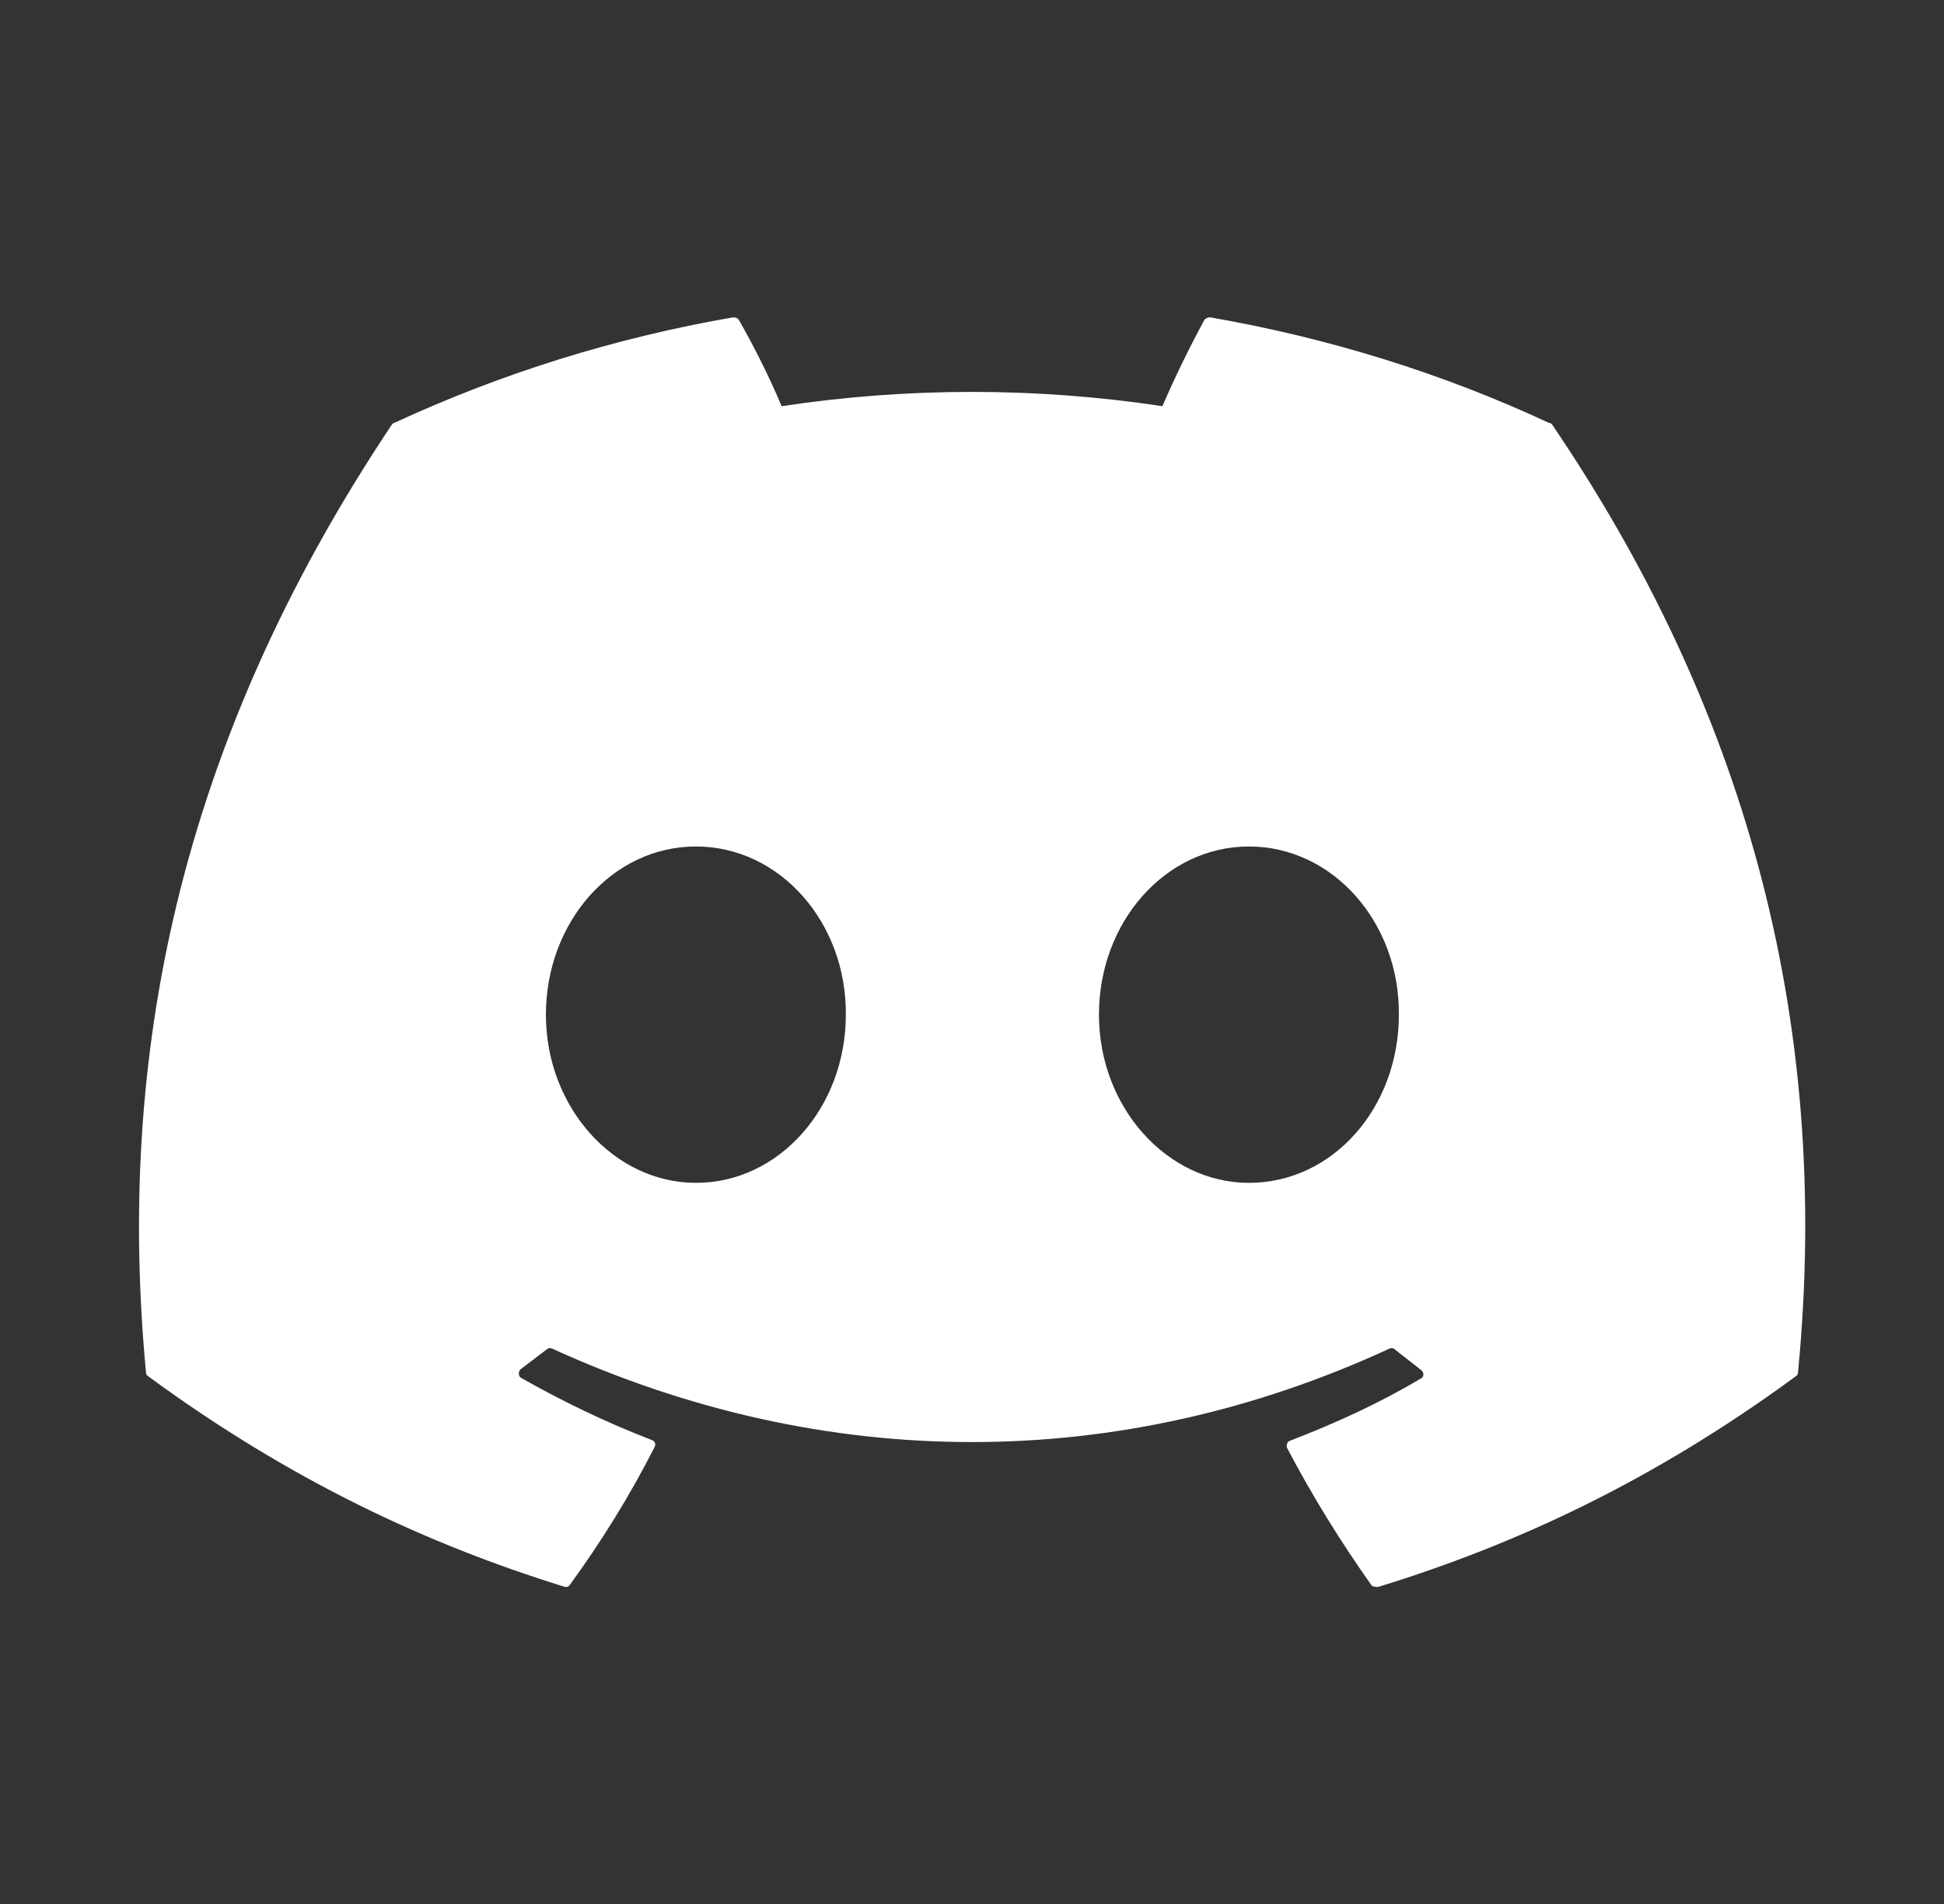 <svg width="49" height="48" viewBox="0 0 49 48" fill="none" xmlns="http://www.w3.org/2000/svg">
<rect x="0" y="0" width="49" height="48" fill="#333333" stroke="none"/>
<path d="M39.04 10.66C36.38 9.42 33.5 8.52 30.5 8C30.448 8.001 30.397 8.022 30.36 8.06C30 8.72 29.58 9.58 29.3 10.24C26.118 9.76 22.882 9.76 19.7 10.24C19.42 9.56 19 8.72 18.62 8.06C18.6 8.02 18.54 8 18.48 8C15.48 8.52 12.62 9.42 9.94 10.66C9.92 10.66 9.9 10.68 9.88 10.7C4.44 18.84 2.94 26.76 3.68 34.6C3.68 34.64 3.7 34.68 3.74 34.7C7.34 37.34 10.8 38.94 14.22 40C14.28 40.02 14.34 40 14.36 39.96C15.16 38.86 15.88 37.7 16.5 36.48C16.54 36.4 16.5 36.32 16.42 36.3C15.28 35.86 14.2 35.34 13.14 34.74C13.06 34.7 13.06 34.58 13.12 34.52C13.34 34.36 13.56 34.18 13.78 34.02C13.82 33.98 13.88 33.98 13.92 34C20.8 37.14 28.22 37.14 35.02 34C35.06 33.98 35.12 33.98 35.16 34.02C35.38 34.2 35.6 34.36 35.82 34.54C35.9 34.6 35.9 34.72 35.8 34.76C34.76 35.38 33.66 35.88 32.52 36.32C32.44 36.34 32.42 36.44 32.44 36.5C33.08 37.72 33.8 38.88 34.58 39.98C34.64 40 34.7 40.02 34.76 40C38.2 38.94 41.66 37.34 45.26 34.7C45.3 34.68 45.32 34.64 45.32 34.6C46.2 25.54 43.86 17.68 39.12 10.7C39.1 10.68 39.08 10.66 39.04 10.66ZM17.54 29.82C15.48 29.82 13.76 27.92 13.76 25.58C13.76 23.24 15.44 21.34 17.54 21.34C19.66 21.34 21.34 23.26 21.32 25.58C21.32 27.92 19.64 29.82 17.54 29.82ZM31.48 29.82C29.42 29.82 27.7 27.92 27.7 25.58C27.7 23.24 29.38 21.34 31.48 21.34C33.6 21.34 35.28 23.26 35.26 25.58C35.26 27.92 33.6 29.82 31.48 29.82Z" fill="white"/>
</svg>

